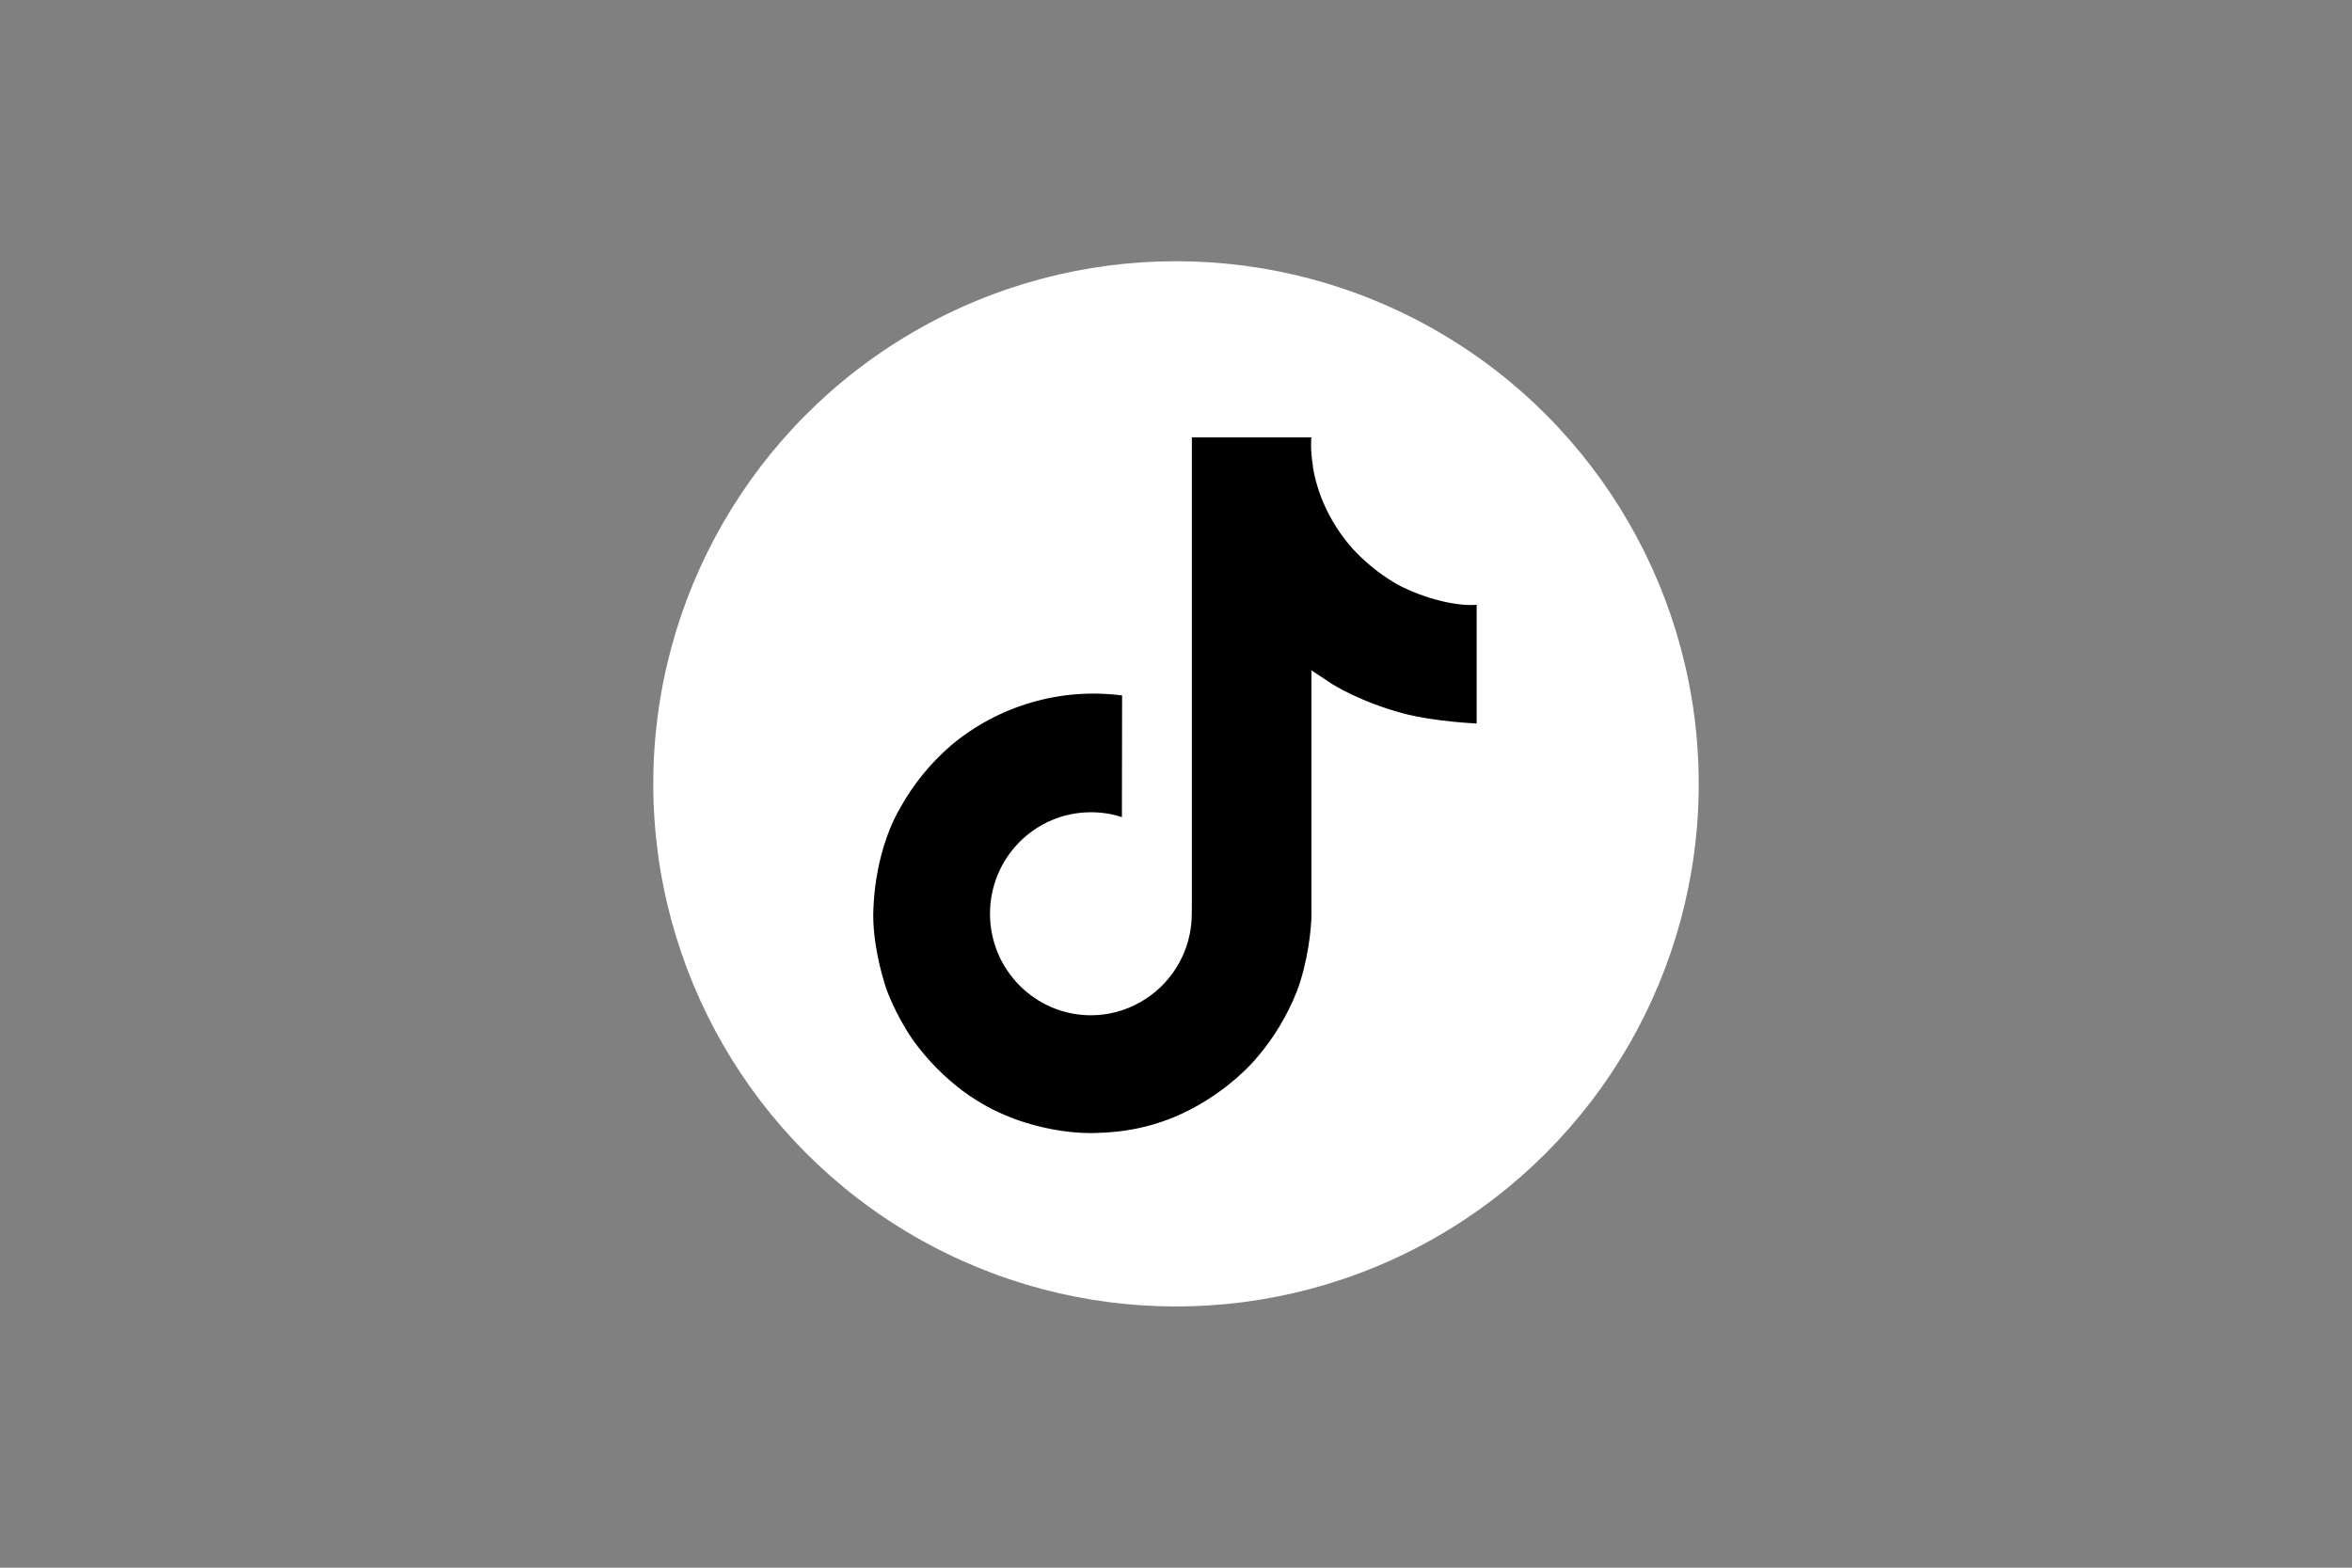 <?xml version="1.0" encoding="utf-8"?>
<!-- Generator: Adobe Illustrator 24.1.2, SVG Export Plug-In . SVG Version: 6.00 Build 0)  -->
<svg version="1.1" xmlns="http://www.w3.org/2000/svg" xmlns:xlink="http://www.w3.org/1999/xlink" x="0px" y="0px"
	 viewBox="0 0 1200 800" style="enable-background:new 0 0 1200 800;" xml:space="preserve">
<rect x="0" y="0" width="1200" height="800" fill="#808080" stroke="none"/>
<style type="text/css">
	.st0{fill:#FFFFFF;}
</style>
<g id="Laag_1">
	<circle class="st0" cx="600" cy="400" r="266.7"/>
	<path d="M715,299.3c-2.4-1.2-4.7-2.6-7-4.1c-6.6-4.3-12.6-9.5-18-15.3c-13.4-15.3-18.4-30.9-20.2-41.8h0.1
		c-1.5-9-0.9-14.9-0.8-14.9h-61v235.9c0,3.2,0,6.3-0.1,9.4c0,0.4,0,0.7-0.1,1.2c0,0.2,0,0.3,0,0.5c0,0,0,0.1,0,0.1
		c-1.3,17.2-11.1,32.6-26.1,41.1c-7.7,4.4-16.4,6.7-25.2,6.7c-28.4,0-51.5-23.2-51.5-51.8c0-28.6,23-51.8,51.5-51.8
		c5.4,0,10.7,0.8,15.8,2.5l0.1-62.1c-31.4-4.1-63.1,5.2-87.3,25.5c-10.5,9.1-19.4,20-26.1,32.2c-2.6,4.4-12.3,22.3-13.5,51.2
		c-0.7,16.4,4.2,33.5,6.5,40.5v0.1c1.5,4.1,7.2,18.3,16.6,30.2c7.5,9.6,16.4,18,26.4,24.9v-0.1l0.1,0.1
		c29.5,20.1,62.3,18.7,62.3,18.7c5.7-0.2,24.7,0,46.2-10.2c23.9-11.3,37.5-28.2,37.5-28.2c8.7-10.1,15.6-21.6,20.5-34
		c5.5-14.5,7.4-31.9,7.4-38.9V342.1c0.7,0.4,10.6,7,10.6,7s14.2,9.1,36.4,15c15.9,4.2,37.3,5.1,37.3,5.1v-60.6
		C745.9,309.4,730.6,307,715,299.3z"/>
</g>
<g id="icons">
</g>
</svg>
